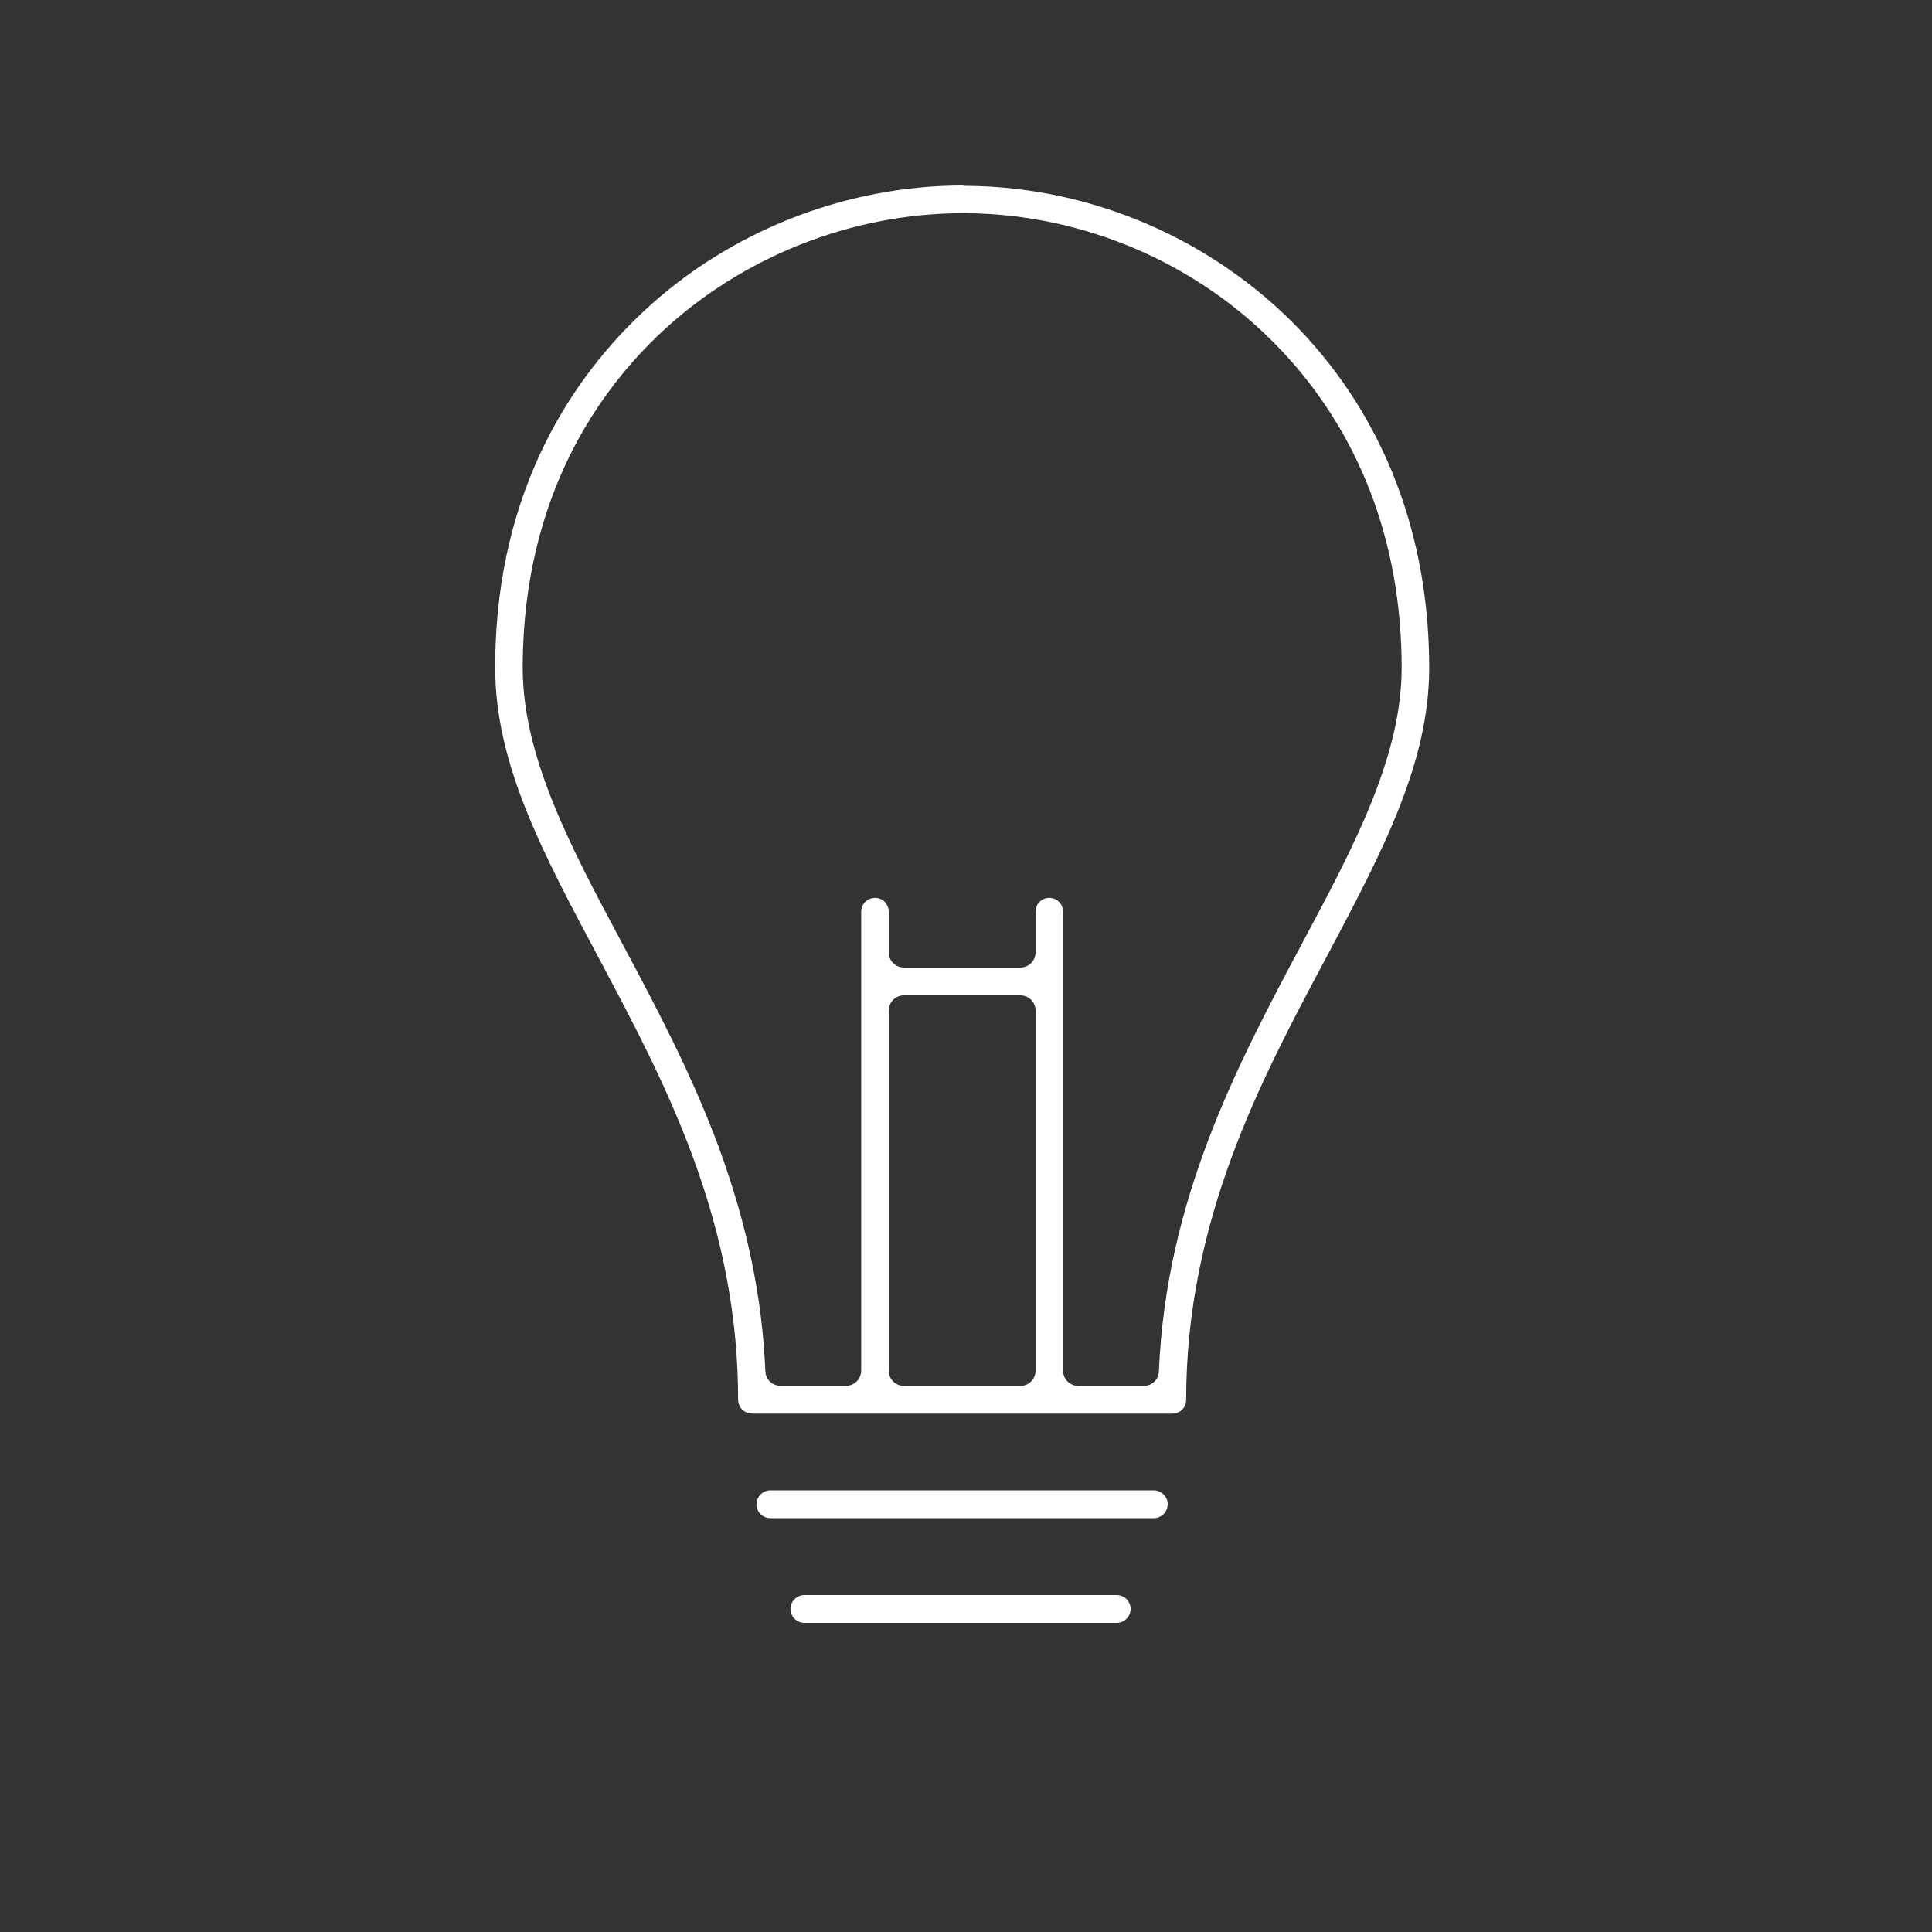 <?xml version="1.0" encoding="utf-8"?>
<!-- Generator: Adobe Illustrator 25.1.0, SVG Export Plug-In . SVG Version: 6.00 Build 0)  -->
<svg version="1.1" id="Layer_1" xmlns="http://www.w3.org/2000/svg" xmlns:xlink="http://www.w3.org/1999/xlink" x="0px" y="0px"
	 viewBox="0 0 200 200" style="enable-background:new 0 0 200 200;" xml:space="preserve">
<rect x="0" y="0" width="200" height="200" fill="#333333" stroke="none"/>
<style type="text/css">
	.st0{fill:#FFFFFF;}
</style>
<path class="st0" d="M83.27,168c-0.79,0-1.44-0.65-1.44-1.44s0.65-1.44,1.44-1.44h32.33c0.8,0,1.44,0.65,1.44,1.44
	s-0.65,1.44-1.44,1.44H83.27z M79.75,157.16c-0.8,0-1.44-0.65-1.44-1.44c0-0.78,0.66-1.44,1.44-1.44h39.69
	c0.78,0,1.44,0.66,1.44,1.44c0,0.8-0.65,1.44-1.44,1.44H79.75z M77.85,146.32c-0.81,0-1.44-0.62-1.44-1.41
	c0-8.34-1.52-16.53-4.65-25.05c-2.75-7.47-6.27-14.09-9.67-20.49l-0.24-0.45c-5.68-10.65-10.59-19.85-10.59-29.8v-0.57
	c0.16-18.3,8.43-29.83,15.33-36.28c8.84-8.3,20.88-13.06,33.04-13.07c0.11,0.02,0.22,0.04,0.33,0.04h0.18
	c12.88,0.11,25.41,5.52,34.36,14.84c8.8,9.21,13.45,21.33,13.45,35.05c0,9.88-4.85,19.03-10.46,29.62l-0.16,0.3
	c-6.81,12.76-14.54,27.22-14.54,45.88c0,0.79-0.63,1.41-1.44,1.41H77.85z M108.61,92.95c0.81,0,1.44,0.63,1.44,1.44v47.51
	c0,0.87,0.71,1.57,1.57,1.57h6.78c0.85,0,1.54-0.66,1.57-1.51c0.74-17.86,8.19-31.85,14.77-44.2l0.1-0.19
	c5.27-9.87,10.26-19.2,10.26-28.46c0-12.98-4.38-24.41-12.67-33.06c-8.37-8.77-20.16-13.86-32.34-13.98h-0.41
	c-11.45,0-22.82,4.48-31.18,12.3c-6.47,6.04-14.21,16.88-14.39,34.19v0.55c0,9.27,4.98,18.59,10.25,28.46l0.05,0.09
	c3.55,6.66,7.21,13.54,10.03,21.19c2.9,7.92,4.47,15.47,4.79,23.1c0.03,0.85,0.73,1.51,1.57,1.51h6.78c0.87,0,1.57-0.71,1.57-1.57
	V94.39c0-0.81,0.63-1.44,1.44-1.44c0.79,0,1.41,0.63,1.41,1.44v4.2c0,0.87,0.71,1.57,1.57,1.57h12.06c0.87,0,1.57-0.71,1.57-1.57
	v-4.2C107.2,93.58,107.82,92.95,108.61,92.95z M93.57,103.04c-0.87,0-1.57,0.71-1.57,1.57v37.29c0,0.87,0.71,1.57,1.57,1.57h12.06
	c0.87,0,1.57-0.71,1.57-1.57v-37.29c0-0.87-0.71-1.57-1.57-1.57H93.57z"/>
</svg>
